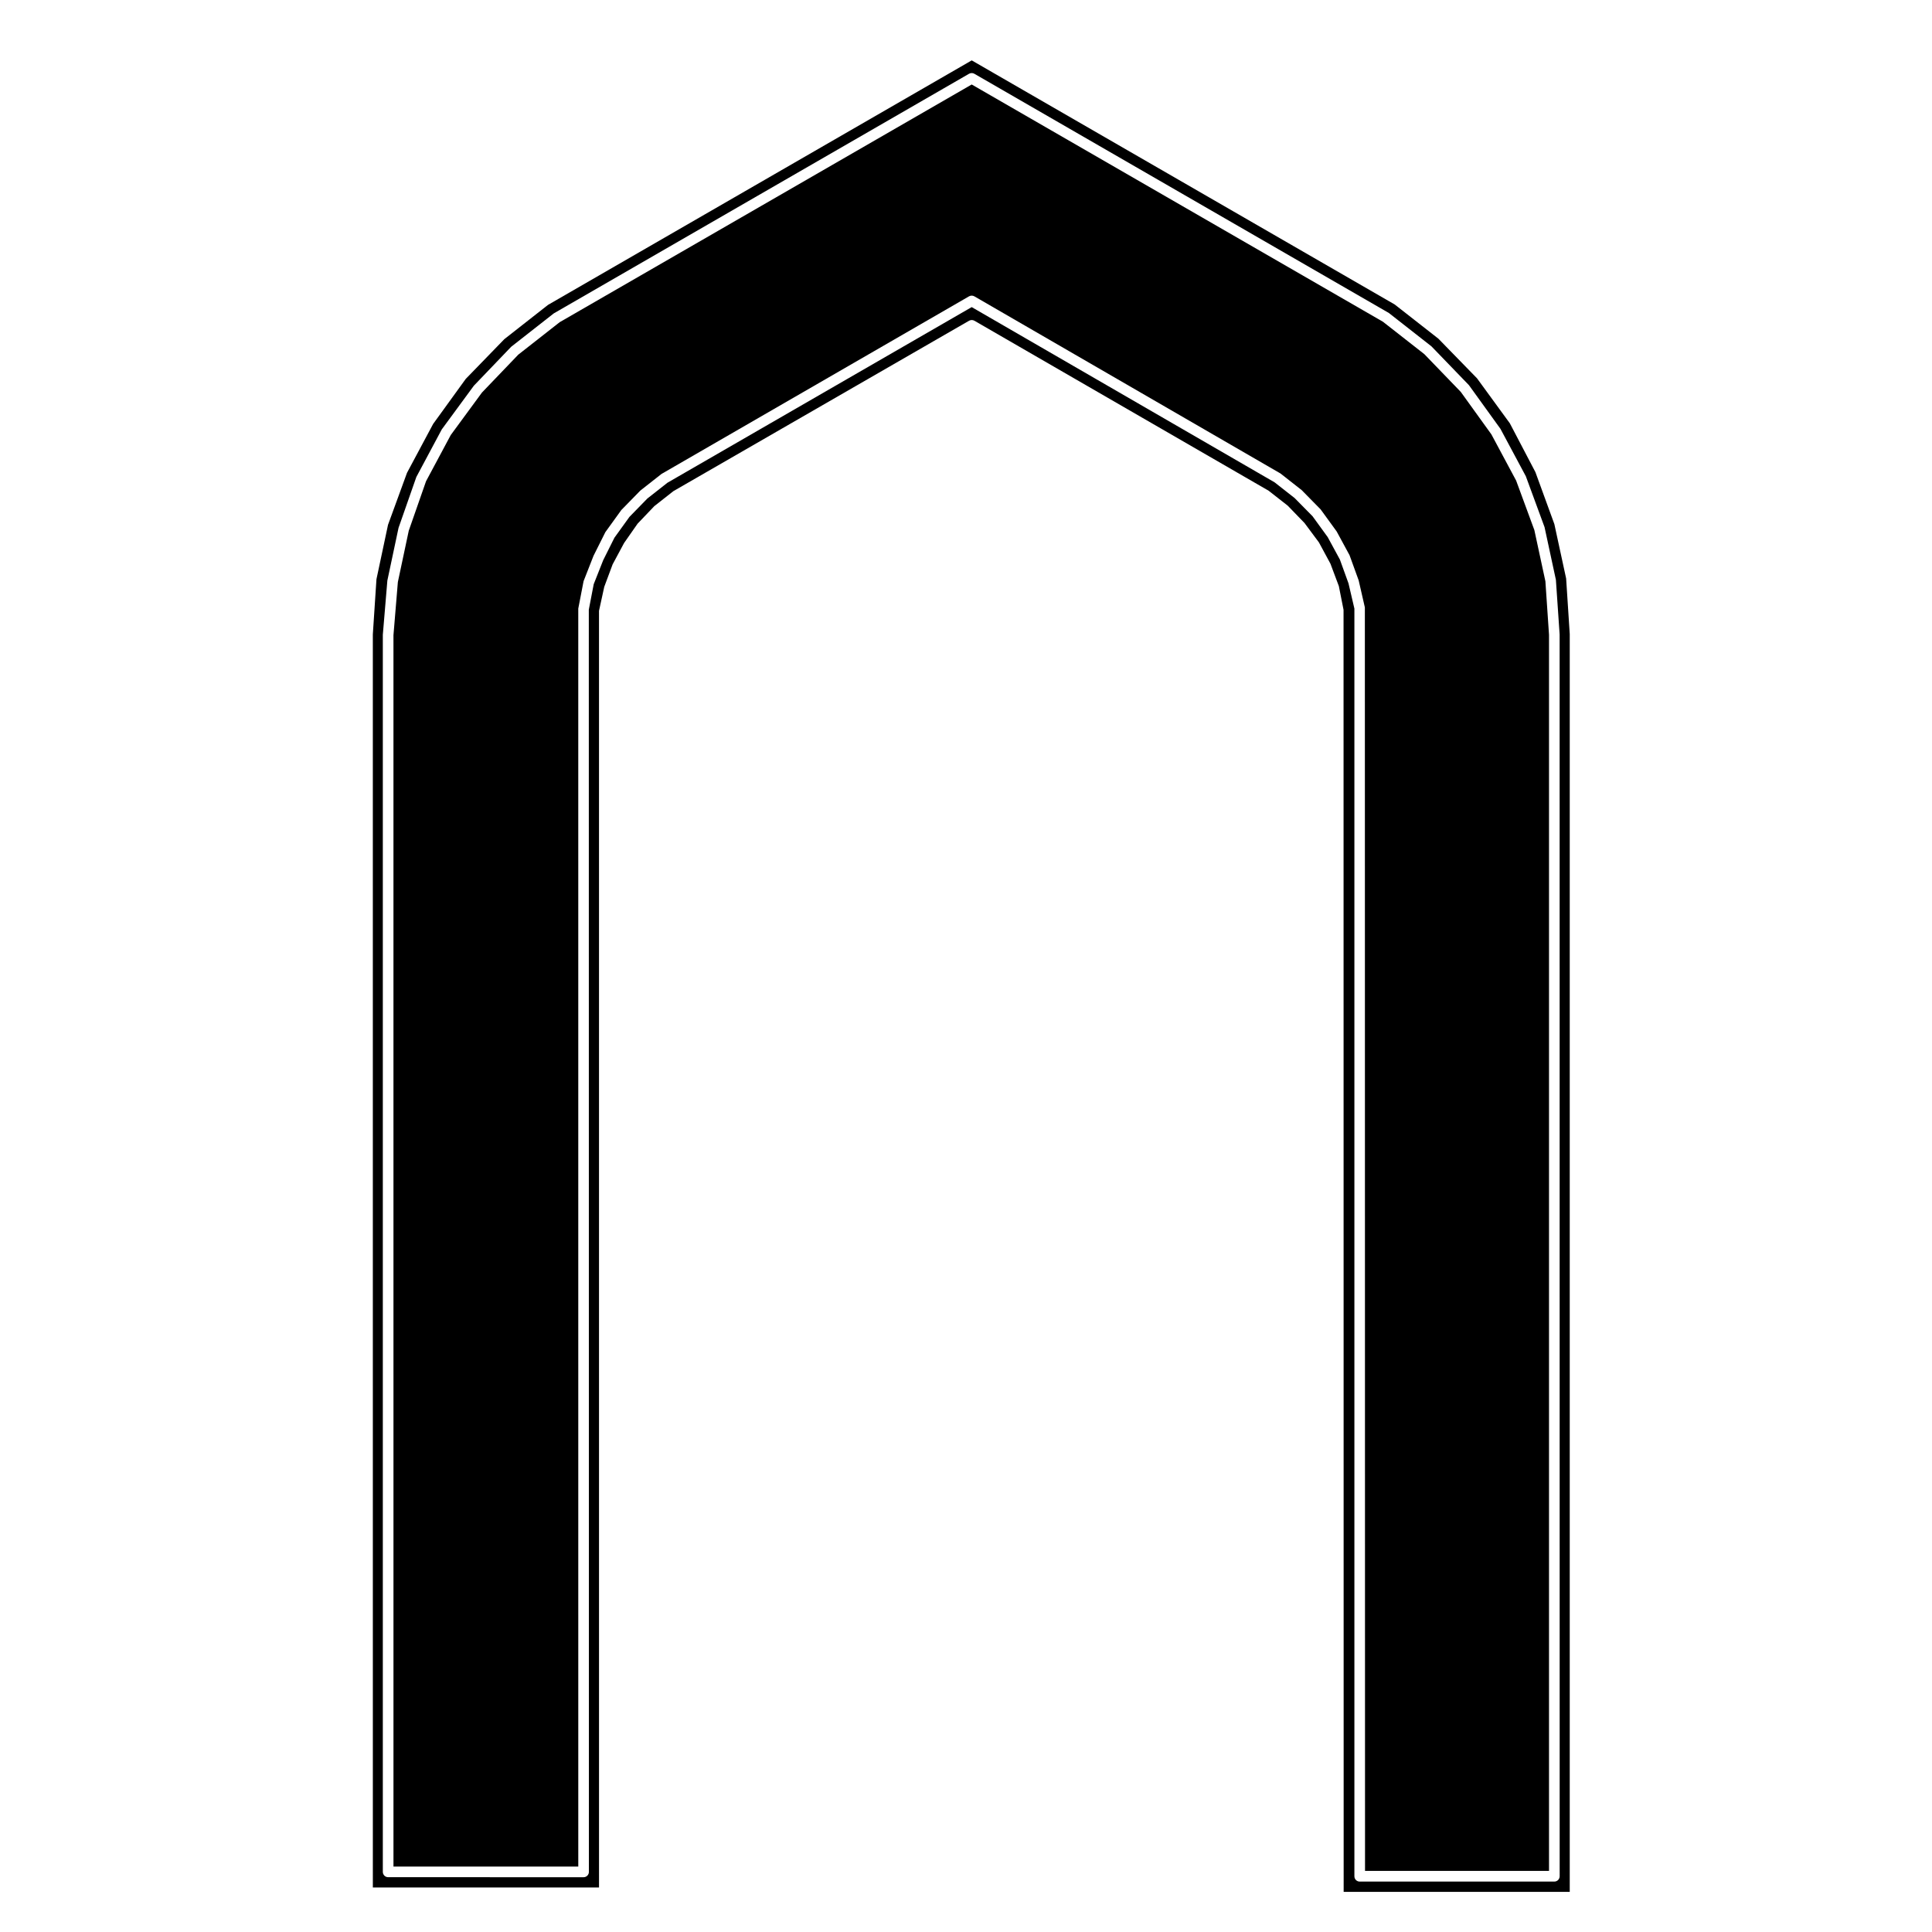 <?xml version="1.0" encoding="UTF-8"?>
<!-- Uploaded to: SVG Repo, www.svgrepo.com, Generator: SVG Repo Mixer Tools -->
<svg fill="#000000" width="800px" height="800px" version="1.1" viewBox="144 144 512 512" xmlns="http://www.w3.org/2000/svg">
 <g>
  <path d="m555.92 282.89-5.019-13.77-6.777-12.938-8.695-11.922-10.242-10.508-11.578-9.062-112.09-64.688-112.29 64.797-11.574 9.078-10.227 10.535-8.645 11.941-6.922 12.949-5.031 13.773-3.066 14.43-0.961 14.617 0.004 332.08h59.938l-0.004-338.32 1.395-6.375 2.215-5.945 3.031-5.652 3.582-5.129 4.434-4.648 5.059-3.977 78.359-45.16c0.43-0.246 0.977-0.246 1.406 0l77.973 45.047 5.062 3.961 4.457 4.606 3.812 5.129 3.055 5.656 2.223 5.93 1.246 6.281 0.031 339.76h59.914v-333.34l-0.957-14.73zm0 359.75h-51.582c-0.777 0-1.41-0.637-1.41-1.41v-335.95l-1.562-6.68-2.281-6.312-3.231-5.949-4.012-5.527-4.75-4.82-5.324-4.176-80.258-46.43-80.629 46.543-5.32 4.18-4.75 4.867-3.981 5.523-2.973 5.949-2.516 6.363-1.301 6.75 0.023 334.51c0 0.777-0.629 1.41-1.41 1.41l-51.793-0.004c-0.777 0-1.41-0.637-1.41-1.41v-327.84l1.203-14.383 2.961-13.957 4.719-13.48 6.742-12.617 8.5-11.574 9.883-10.312 11.297-8.852 110.05-63.504c0.43-0.25 0.977-0.25 1.406 0l109.85 63.395 11.281 8.836 9.945 10.297 8.34 11.562 6.731 12.57 4.961 13.488 3.008 13.961 0.988 14.473 0.012 329.09c0 0.785-0.633 1.418-1.414 1.418z"/>
  <path d="m550.62 284.47-4.832-13.121-6.555-12.238-8.105-11.246-9.664-10.012-10.973-8.59-108.98-62.871-109.19 62.992-10.977 8.609-9.617 10.031-8.273 11.266-6.551 12.246-4.578 13.109-2.887 13.598-1.168 14.098 0.004 326.32h48.977l-0.004-333.38 1.406-7.266 2.637-6.727 3.133-6.258 4.238-5.871 5.027-5.144 5.621-4.418 81.496-47.066c0.43-0.246 0.973-0.246 1.41 0l81.133 46.949 5.617 4.41 5.023 5.113 4.242 5.836 3.414 6.297 2.418 6.672 1.641 7.164 0.043 334.84h48.758v-327.59l-0.957-14.172z"/>
 </g>
</svg>